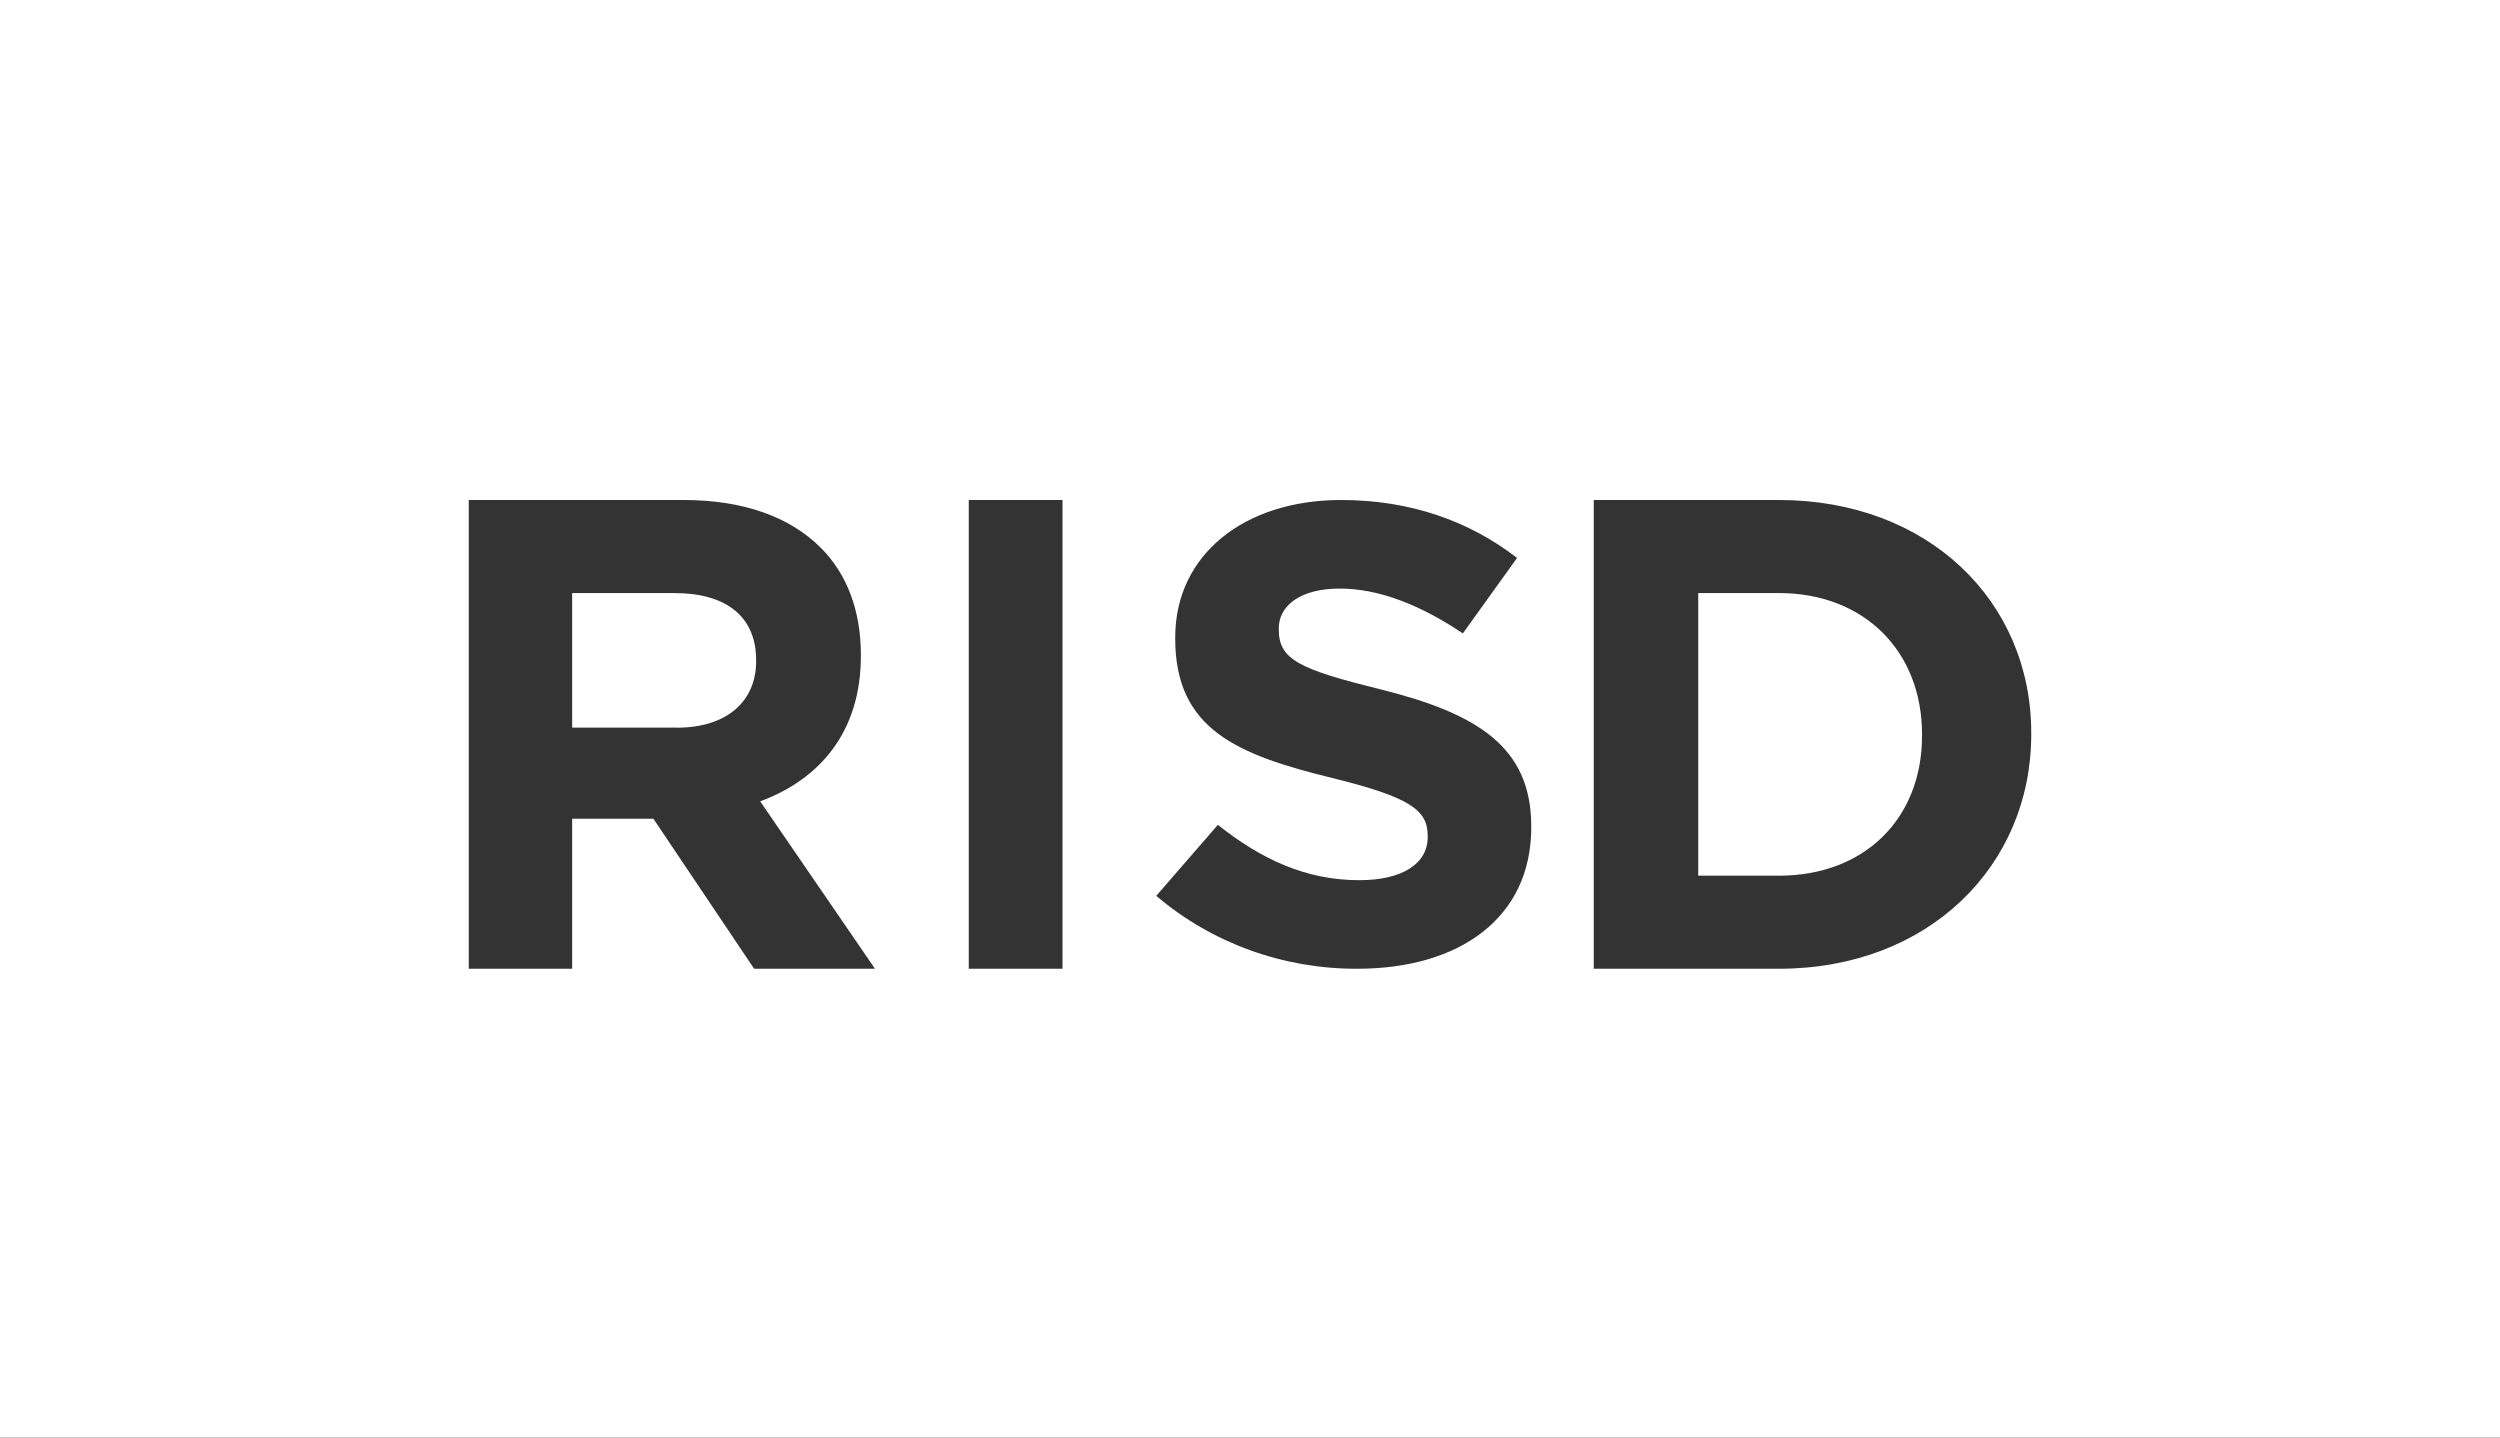 <?xml version="1.0" encoding="UTF-8"?>
<svg width="80px" height="46px" viewBox="0 0 80 46" version="1.1" xmlns="http://www.w3.org/2000/svg" xmlns:xlink="http://www.w3.org/1999/xlink">
    <rect x="0" y="0" width="80" height="46" fill="#333333" stroke="none"/>
    <!-- Generator: Sketch 53.2 (72643) - https://sketchapp.com -->
    <title>Logo RISD</title>
    <desc>Created with Sketch.</desc>
    <g id="Classes" stroke="none" stroke-width="1" fill="none" fill-rule="evenodd">
        <g id="MSG-Webby-Desktop-v3" transform="translate(-93, -3661)" fill="#FFFFFF">
            <g id="Institutions-&amp;-Testimonials" transform="translate(0, 3373)">
                <g id="Group-16" transform="translate(93, 271)">
                    <path d="M0,17 L80,17 L80,63 L0,63 L0,17 Z M15,33 L15,48 L18.309,48 L18.309,43.2 L20.909,43.2 L24.132,48 L28,48 L24.326,42.643 C26.238,41.936 27.548,40.415 27.548,37.993 L27.548,37.95 C27.548,36.536 27.099,35.357 26.259,34.522 C25.27,33.538 23.788,33 21.876,33 L15,33 Z M21.661,40.286 L21.661,40.283 L18.309,40.283 L18.309,35.979 L21.596,35.979 C23.207,35.979 24.196,36.708 24.196,38.122 L24.196,38.165 C24.196,39.429 23.272,40.286 21.661,40.286 Z M31,33 L31,48 L34,48 L34,33 L31,33 Z M37,45.667 C38.774,47.178 41.064,48.009 43.433,48 C46.704,48 49,46.375 49,43.479 L49,43.437 C49,40.896 47.267,39.833 44.191,39.062 C41.57,38.416 40.921,38.104 40.921,37.146 L40.921,37.104 C40.921,36.396 41.592,35.834 42.87,35.834 C44.148,35.834 45.469,36.372 46.812,37.268 L48.546,34.854 C47.008,33.667 45.124,33 42.914,33 C39.817,33 37.607,34.75 37.607,37.396 L37.607,37.437 C37.607,40.333 39.578,41.149 42.632,41.896 C45.166,42.52 45.686,42.937 45.686,43.75 L45.686,43.792 C45.686,44.643 44.863,45.166 43.498,45.166 C41.768,45.166 40.337,44.479 38.972,43.395 L37,45.667 Z M51,33 L51,48 L56.926,48 C61.701,48 65,44.721 65,40.499 L65,40.456 C65,36.236 61.701,33 56.926,33 L51,33 Z M56.926,45.022 L54.343,45.022 L54.343,35.978 L56.926,35.978 C59.66,35.978 61.505,37.843 61.505,40.5 L61.505,40.543 C61.505,43.201 59.66,45.022 56.926,45.022 Z" id="Logo-RISD"></path>
                </g>
            </g>
        </g>
    </g>
</svg>